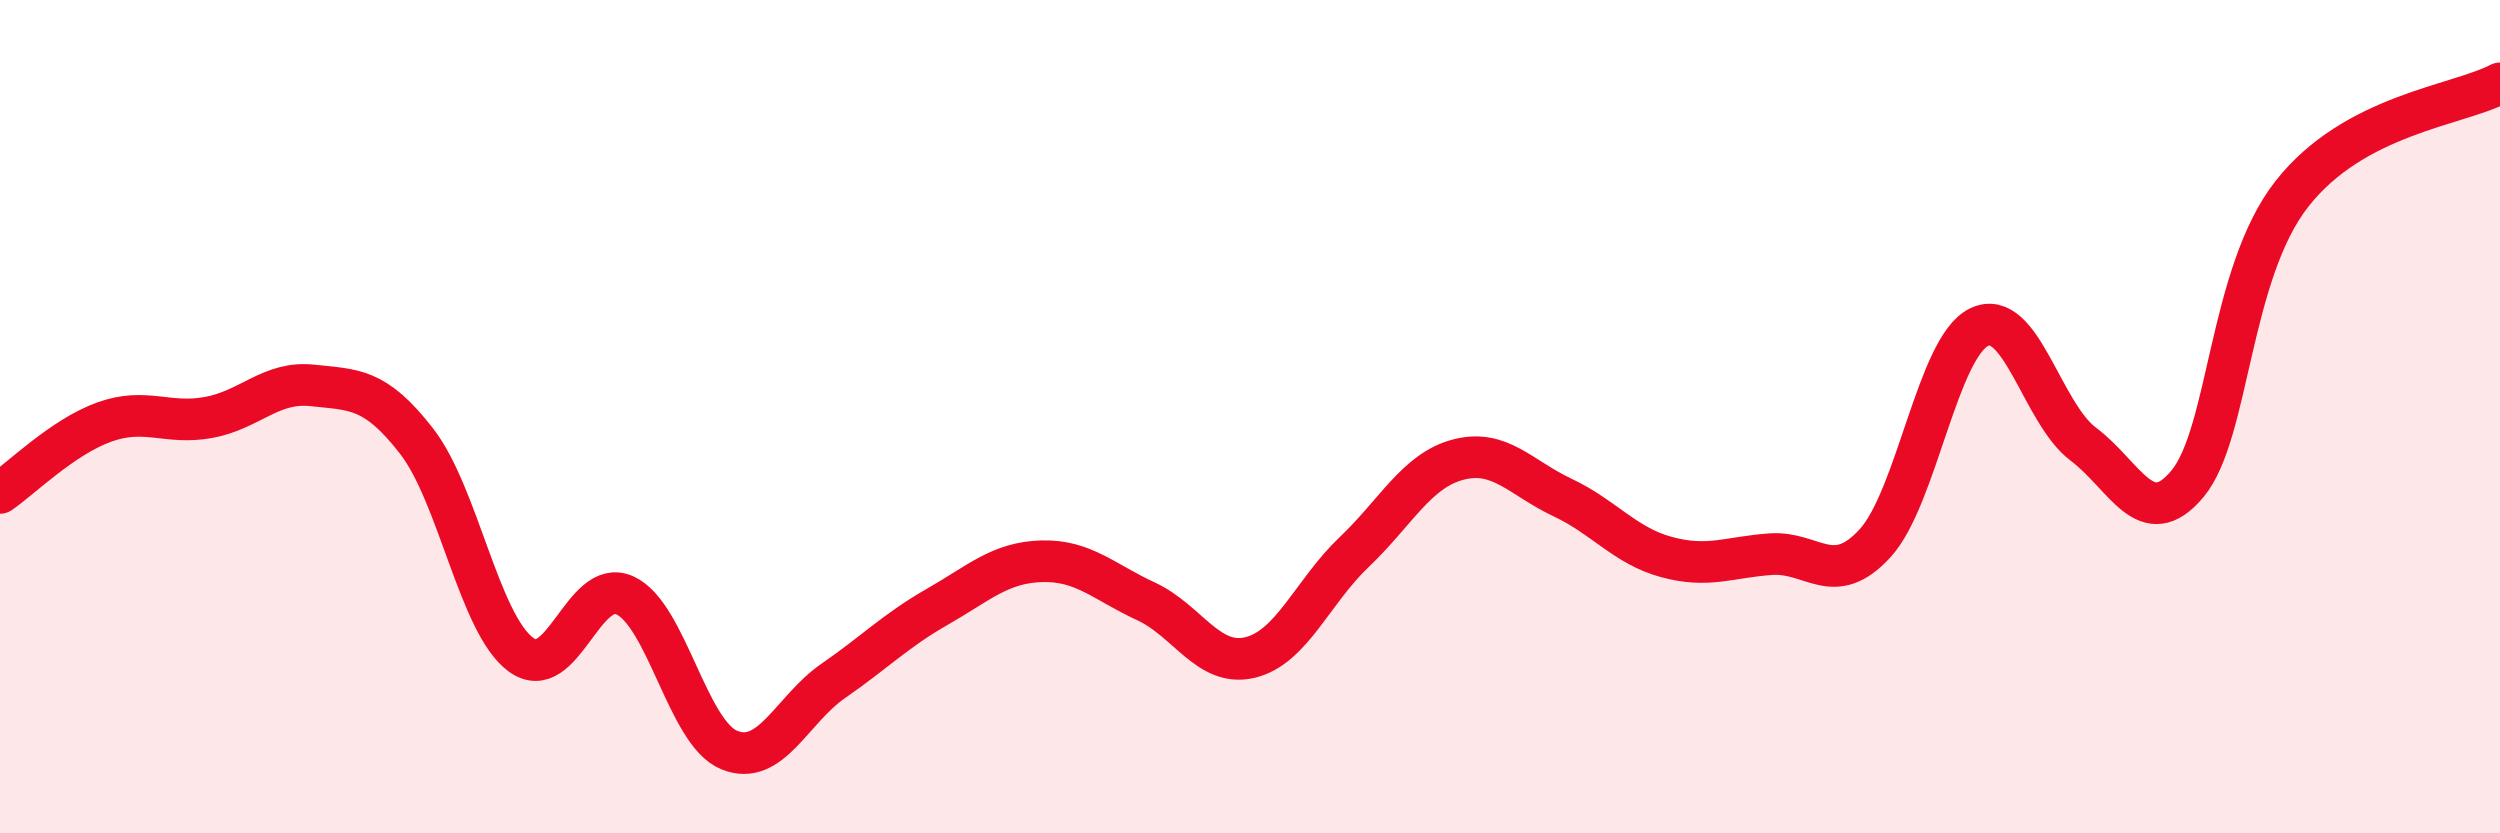 
    <svg width="60" height="20" viewBox="0 0 60 20" xmlns="http://www.w3.org/2000/svg">
      <path
        d="M 0,11.83 C 0.5,11.49 1.5,10.49 2.5,10.13 C 3.5,9.77 4,10.2 5,10.02 C 6,9.84 6.5,9.14 7.5,9.25 C 8.5,9.36 9,9.3 10,10.59 C 11,11.88 11.5,14.97 12.5,15.71 C 13.5,16.45 14,13.83 15,14.29 C 16,14.75 16.5,17.59 17.5,18 C 18.5,18.41 19,17.03 20,16.34 C 21,15.65 21.5,15.13 22.5,14.56 C 23.5,13.99 24,13.5 25,13.47 C 26,13.44 26.5,13.97 27.5,14.43 C 28.5,14.89 29,16.02 30,15.78 C 31,15.54 31.5,14.2 32.5,13.25 C 33.5,12.3 34,11.29 35,11.03 C 36,10.77 36.5,11.47 37.5,11.94 C 38.5,12.41 39,13.1 40,13.37 C 41,13.64 41.5,13.37 42.5,13.3 C 43.5,13.23 44,14.13 45,13.04 C 46,11.95 46.5,8.33 47.5,7.85 C 48.5,7.37 49,9.91 50,10.66 C 51,11.41 51.5,12.81 52.5,11.61 C 53.5,10.41 53.5,6.58 55,4.66 C 56.5,2.74 59,2.53 60,2L60 20L0 20Z"
        fill="#EB0A25"
        opacity="0.1"
        stroke-linecap="round"
        stroke-linejoin="round"
      />
      <path
        d="M 0,11.83 C 0.5,11.49 1.5,10.49 2.5,10.13 C 3.5,9.77 4,10.2 5,10.02 C 6,9.84 6.5,9.14 7.5,9.25 C 8.5,9.36 9,9.3 10,10.59 C 11,11.88 11.5,14.97 12.5,15.71 C 13.5,16.45 14,13.83 15,14.29 C 16,14.75 16.5,17.59 17.5,18 C 18.5,18.41 19,17.03 20,16.34 C 21,15.65 21.5,15.13 22.5,14.56 C 23.5,13.99 24,13.5 25,13.47 C 26,13.44 26.5,13.97 27.5,14.43 C 28.5,14.89 29,16.02 30,15.78 C 31,15.54 31.5,14.2 32.5,13.25 C 33.5,12.3 34,11.29 35,11.03 C 36,10.77 36.5,11.47 37.5,11.94 C 38.5,12.41 39,13.1 40,13.37 C 41,13.64 41.5,13.37 42.5,13.3 C 43.5,13.23 44,14.13 45,13.04 C 46,11.95 46.5,8.33 47.5,7.85 C 48.5,7.37 49,9.91 50,10.66 C 51,11.41 51.5,12.81 52.5,11.61 C 53.5,10.41 53.5,6.58 55,4.66 C 56.5,2.74 59,2.53 60,2"
        stroke="#EB0A25"
        stroke-width="1"
        fill="none"
        stroke-linecap="round"
        stroke-linejoin="round"
      />
    </svg>
  